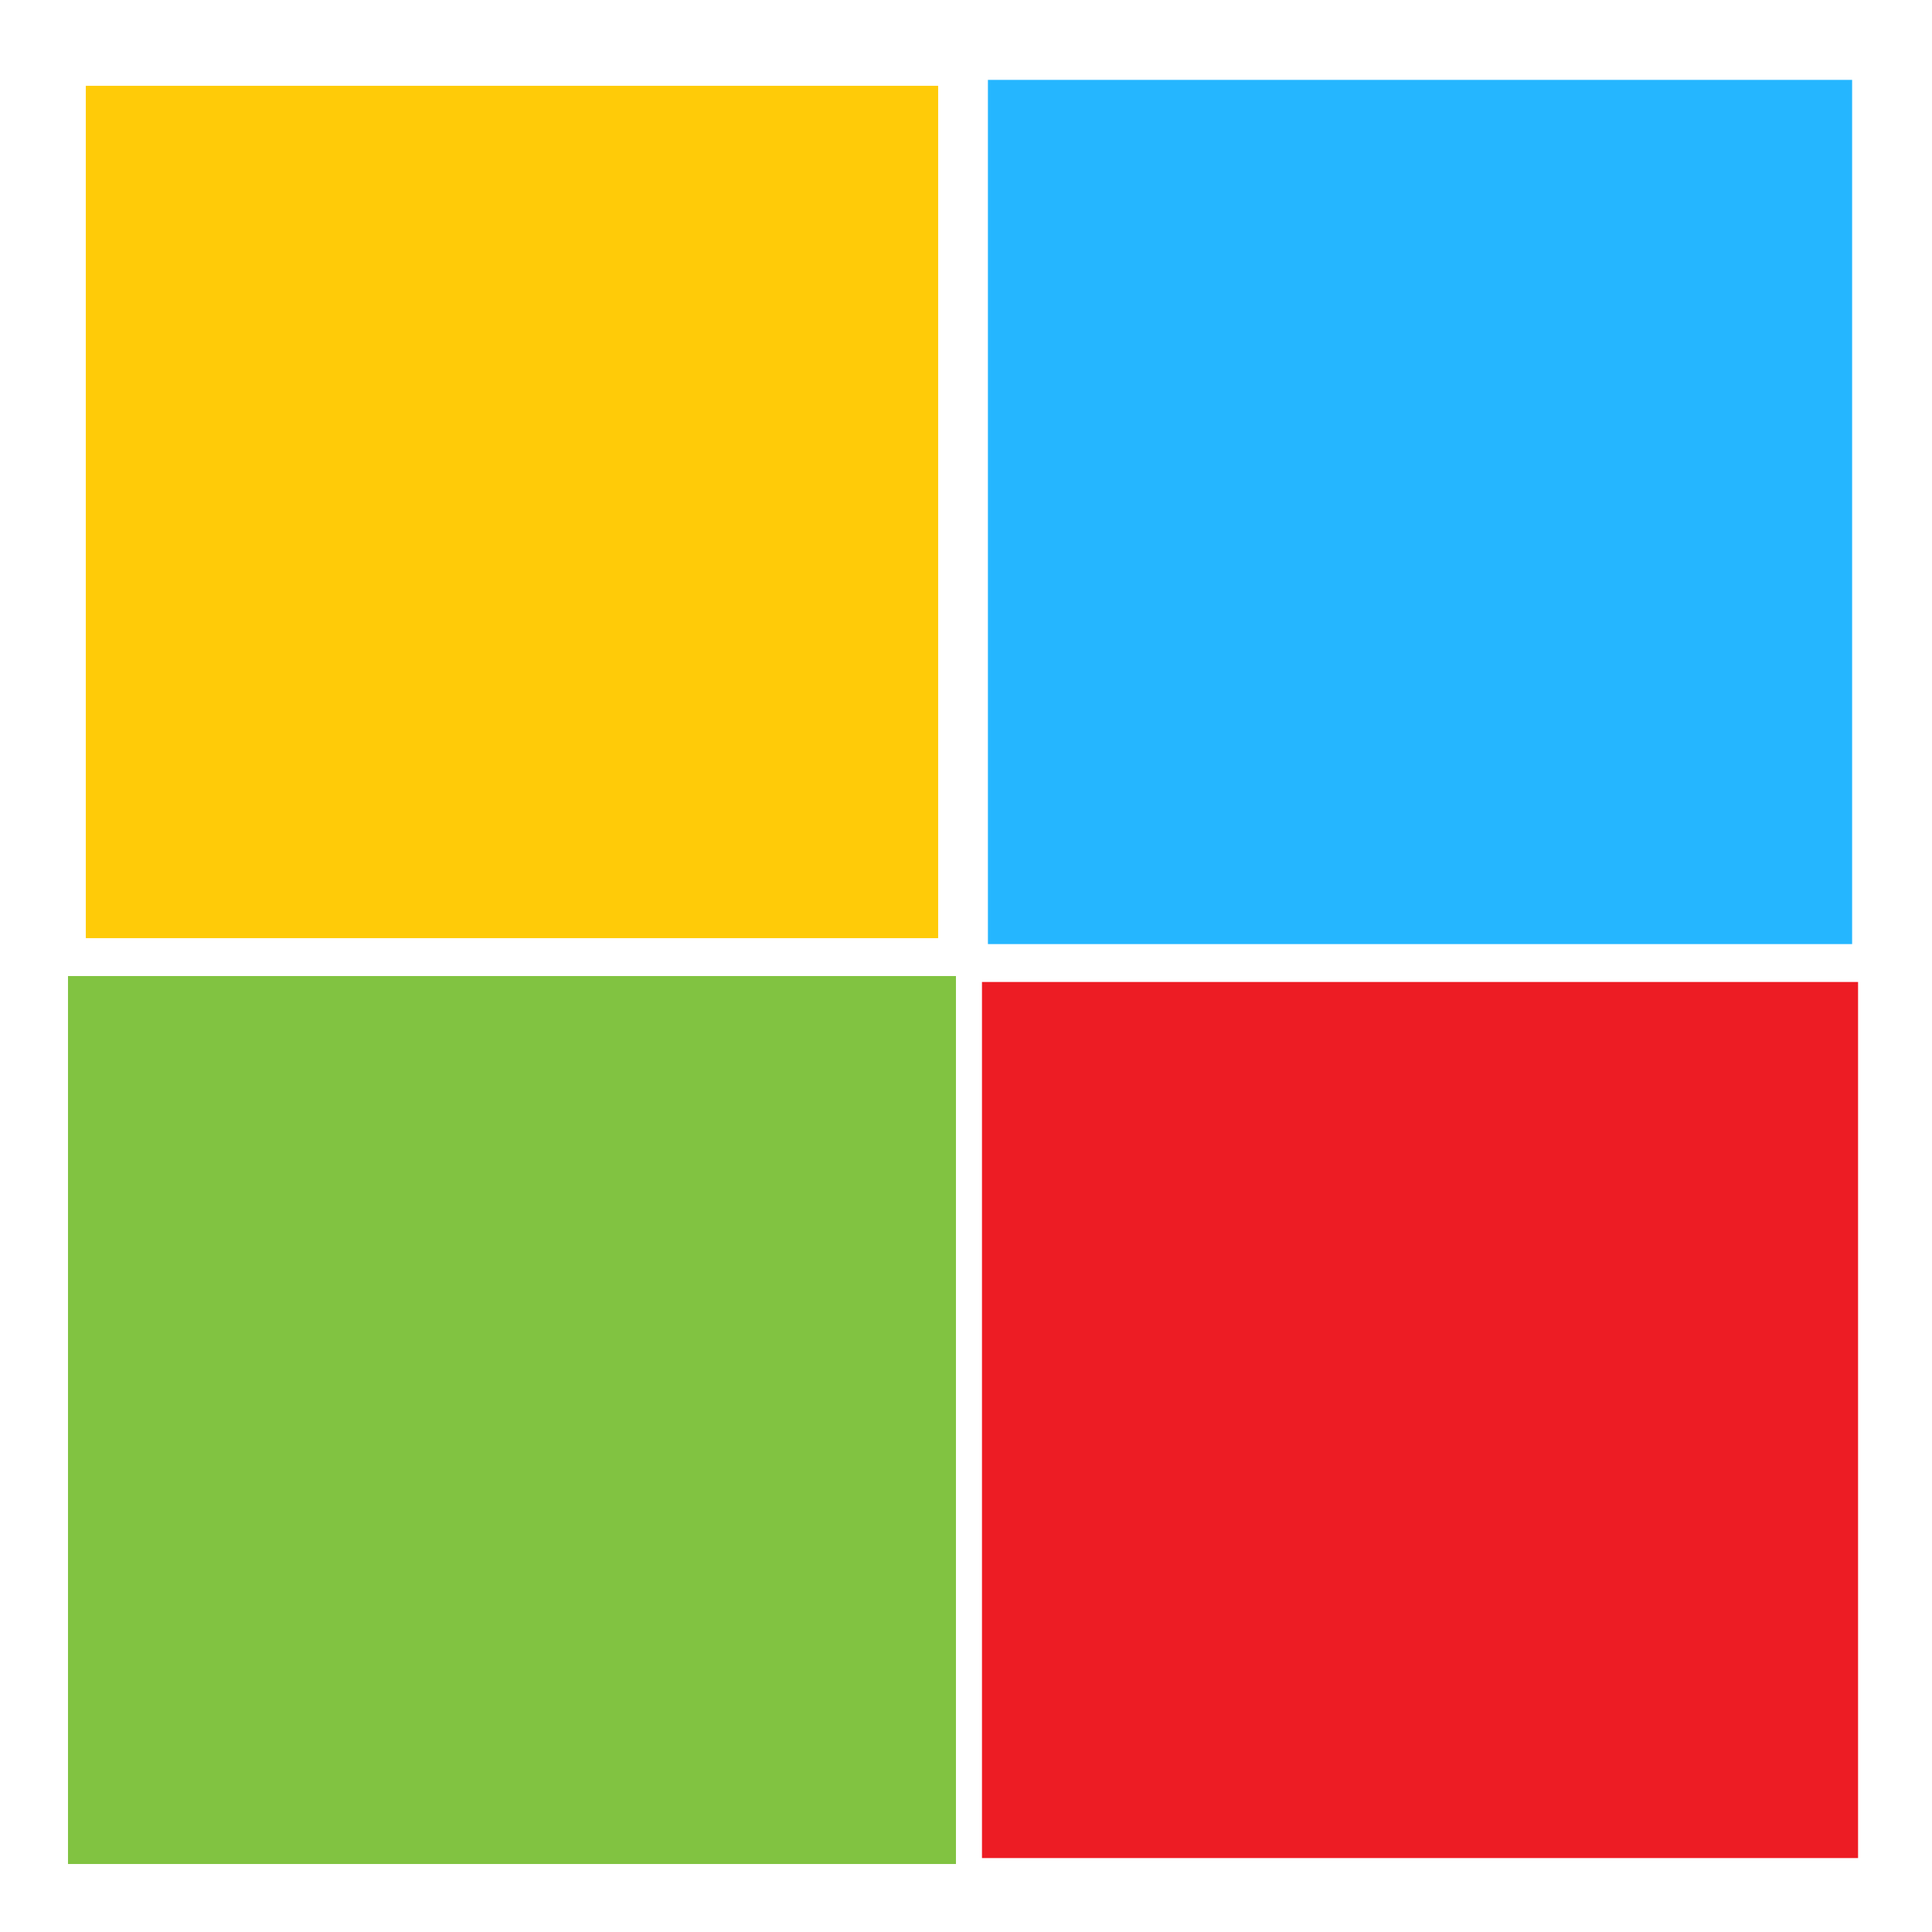 <?xml version="1.0" encoding="utf-8"?>
<svg xmlns="http://www.w3.org/2000/svg" xmlns:xlink="http://www.w3.org/1999/xlink" style="margin: auto; background: rgb(255, 255, 255); display: block; shape-rendering: auto;" width="131px" height="131px" viewBox="0 0 100 100" preserveAspectRatio="xMidYMid">
<g transform="translate(26.5,26.5)">
  <rect x="-20.5" y="-20.5" width="41" height="41" fill="#ffcb08" transform="scale(1.076 1.076)">
    <animateTransform attributeName="transform" type="scale" repeatCount="indefinite" dur="1s" keyTimes="0;1" values="1.15;1" begin="-0.3s"></animateTransform>
  </rect>
</g>
<g transform="translate(73.5,26.5)">
  <rect x="-20.5" y="-20.5" width="41" height="41" fill="#25b6ff" transform="scale(1.091 1.091)">
    <animateTransform attributeName="transform" type="scale" repeatCount="indefinite" dur="1s" keyTimes="0;1" values="1.15;1" begin="-0.2s"></animateTransform>
  </rect>
</g>
<g transform="translate(26.5,73.5)">
  <rect x="-20.5" y="-20.5" width="41" height="41" fill="#81c341" transform="scale(1.121 1.121)">
    <animateTransform attributeName="transform" type="scale" repeatCount="indefinite" dur="1s" keyTimes="0;1" values="1.15;1" begin="0s"></animateTransform>
  </rect>
</g>
<g transform="translate(73.5,73.5)">
  <rect x="-20.5" y="-20.5" width="41" height="41" fill="#ed1c24" transform="scale(1.106 1.106)">
    <animateTransform attributeName="transform" type="scale" repeatCount="indefinite" dur="1s" keyTimes="0;1" values="1.15;1" begin="-0.1s"></animateTransform>
  </rect>
</g>
<!-- [ldio] generated by https://loading.io/ --></svg>
